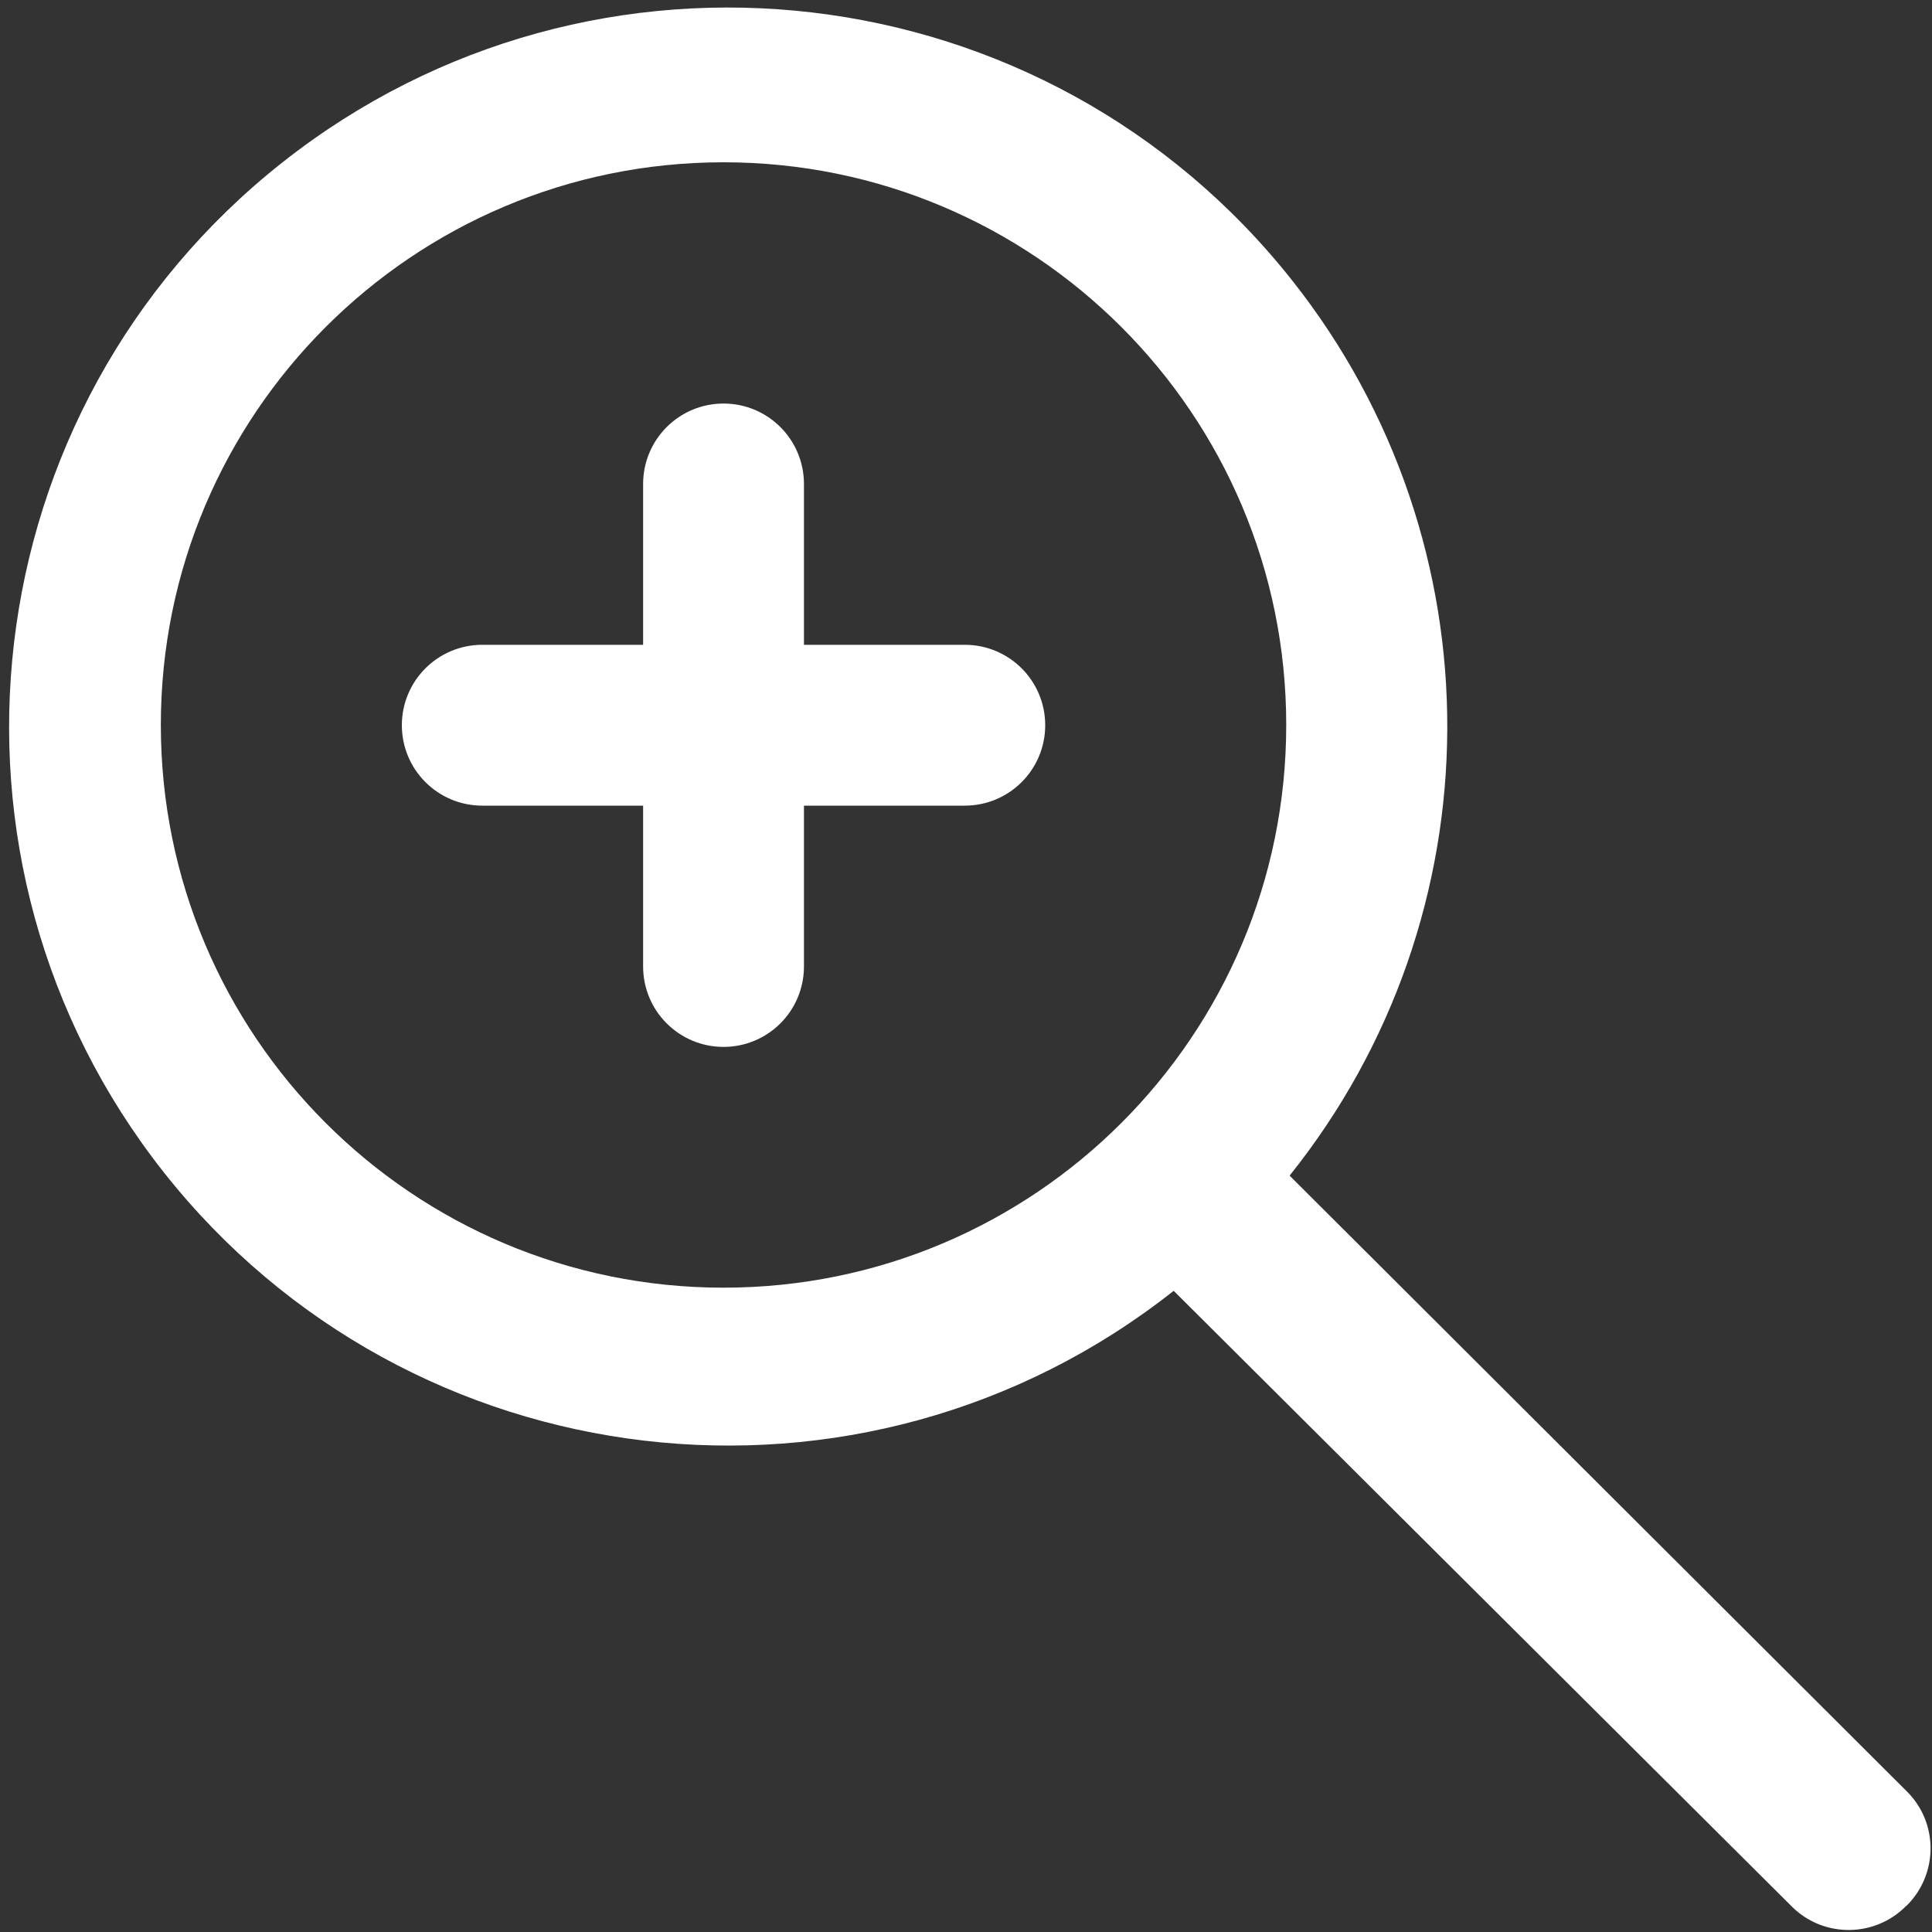 <?xml version="1.0" encoding="utf-8"?>
<!-- Generator: Adobe Illustrator 27.1.1, SVG Export Plug-In . SVG Version: 6.00 Build 0)  -->
<svg version="1.1" id="Layer_1" xmlns="http://www.w3.org/2000/svg" xmlns:xlink="http://www.w3.org/1999/xlink" x="0px" y="0px"
	 viewBox="0 0 800 800" style="enable-background:new 0 0 800 800;" xml:space="preserve">
<rect x="0" y="0" width="800" height="800" fill="#333333" stroke="none"/>
<style type="text/css">
	.st0{fill-rule:evenodd;clip-rule:evenodd;fill:#FFFFFF;}
</style>
<path id="magnify" class="st0" d="M789.3,789.2c-12.9,13.1-34,13.3-47.1,0.5c-0.1-0.1-0.1-0.1-0.2-0.2l-256-255
	c-129,101.9-316.3,79.9-418.2-49.1C-34,356.4-12.1,169.1,117,67.2s316.3-79.9,418.2,49.1c85.9,108.7,85.4,262.3-1.2,370.5
	l255.7,255.1c13,13,12.9,34.1-0.1,47.1C789.5,789.1,789.4,789.1,789.3,789.2z M299.6,67.2c-128.7,0-233,104.3-233,233
	s104.3,233,233,233s233-104.3,233-233S428.3,67.2,299.6,67.2z M399.5,333.6h-66.6v66.6c0,18.4-14.9,33.3-33.3,33.3
	s-33.3-14.9-33.3-33.3v-66.6h-66.6c-18.4,0-33.3-14.9-33.3-33.3c0-18.4,14.9-33.3,33.3-33.3h66.6v-66.6c0-18.4,14.9-33.3,33.3-33.3
	s33.3,14.9,33.3,33.3V267h66.6c18.4,0,33.3,14.9,33.3,33.3C432.8,318.7,417.9,333.6,399.5,333.6z"/>
</svg>
